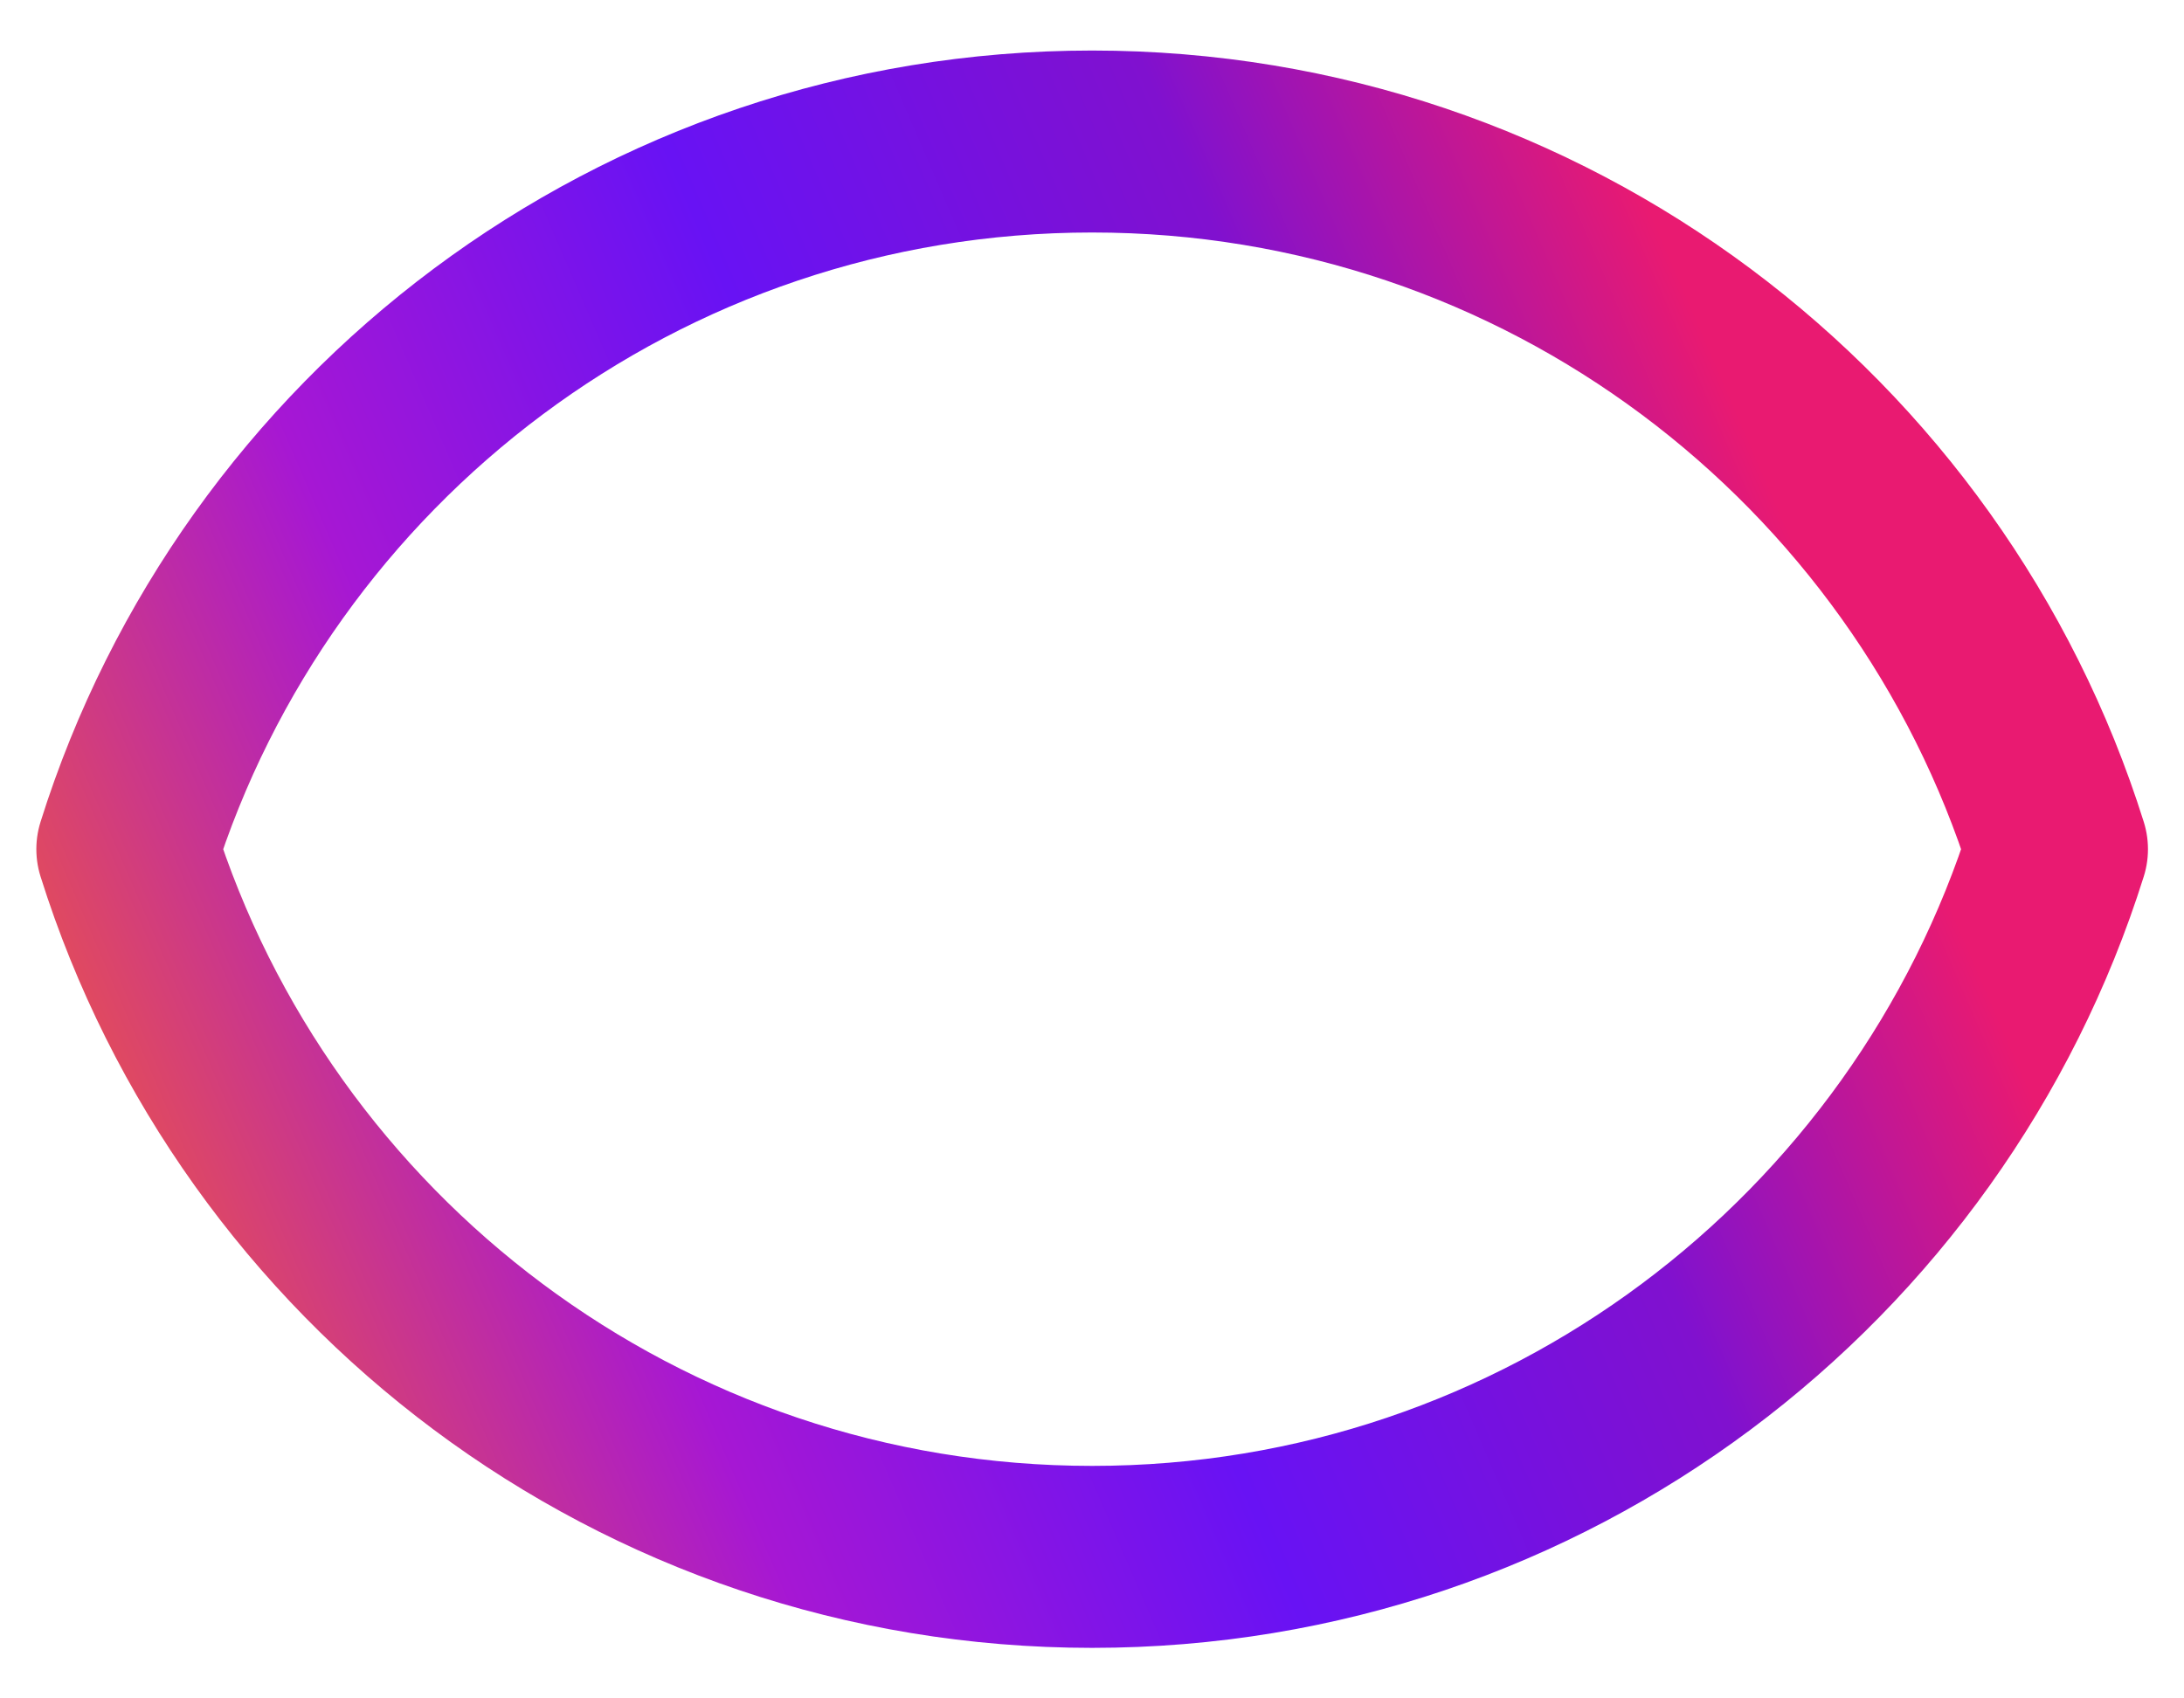 <svg xmlns="http://www.w3.org/2000/svg" fill="none" viewBox="0 0 36 28" height="28" width="36">
<path stroke-linejoin="round" stroke-linecap="round" stroke-width="3" stroke="url(#paint0_linear_7565_1055)" d="M18.002 2.333C10.54 2.333 4.222 7.238 2.099 14C4.222 20.762 10.54 25.667 18.002 25.667C25.465 25.667 31.782 20.762 33.906 14C31.782 7.238 25.465 2.333 18.002 2.333Z"></path>
<defs>
<linearGradient gradientUnits="userSpaceOnUse" y2="7.41" x2="28.913" y1="18.981" x1="2.099" id="paint0_linear_7565_1055">
<stop stop-color="#E34C5A"></stop>
<stop stop-color="#A617D4" offset="0.244"></stop>
<stop stop-color="#6812F4" offset="0.504"></stop>
<stop stop-color="#8011CF" offset="0.769"></stop>
<stop stop-color="#E91A71" offset="1"></stop>
</linearGradient>
</defs>
</svg>

